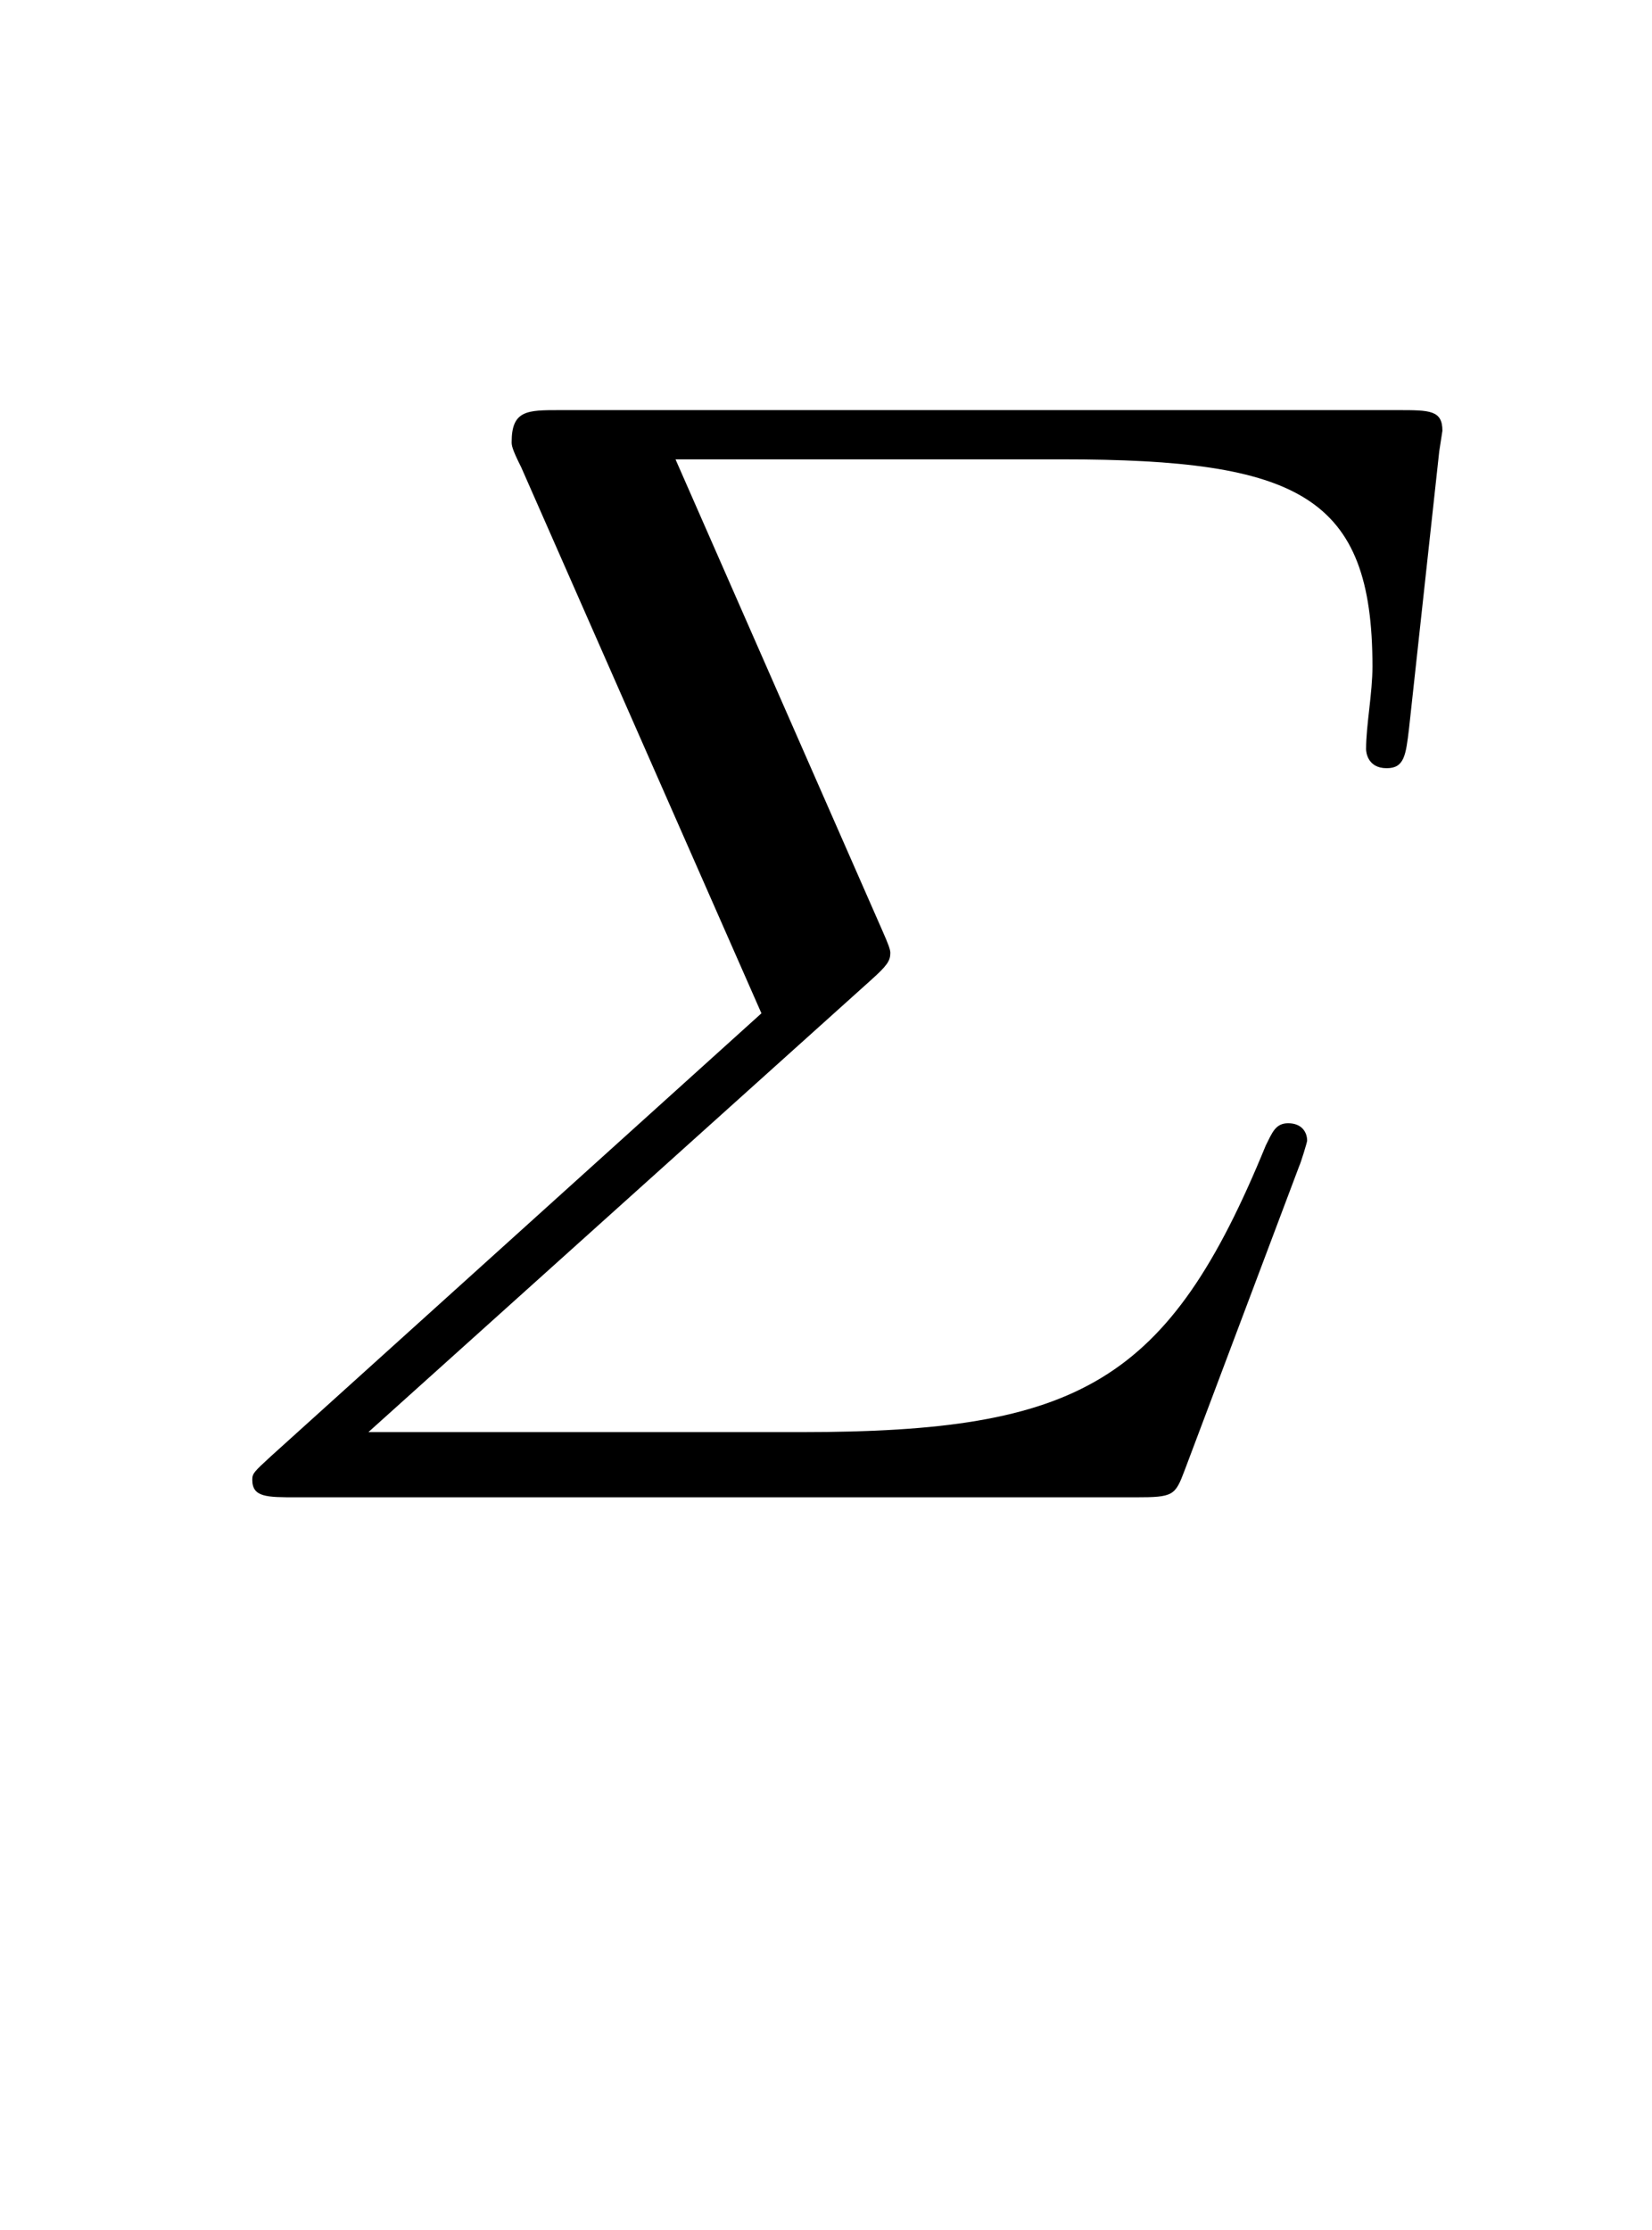 <?xml version='1.0' encoding='UTF-8'?>
<!-- This file was generated by dvisvgm 2.13.3 -->
<svg version='1.1' xmlns='http://www.w3.org/2000/svg' xmlns:xlink='http://www.w3.org/1999/xlink' viewBox='-165.1 -165.1 23.719 32'>
<title>\varSigma</title>
<desc Packages='{amsmath}' CommandUnicode='U+1D6F4' UnicodePackages='[utf8]{inputenc}'/>
<defs>
<path id='g0-6' d='M4.453-3.238C4.553-3.328 4.573-3.357 4.573-3.407C4.573-3.427 4.563-3.457 4.523-3.547L3.228-6.496H5.649C7.133-6.496 7.592-6.267 7.592-5.2C7.592-5.031 7.552-4.832 7.552-4.682C7.552-4.663 7.562-4.563 7.681-4.563C7.791-4.563 7.801-4.643 7.821-4.812L8.01-6.545L8.03-6.675C8.03-6.804 7.95-6.804 7.751-6.804H2.501C2.301-6.804 2.202-6.804 2.202-6.605C2.202-6.585 2.202-6.565 2.262-6.446L3.766-3.029L.697-.259C.588-.159 .578-.149 .578-.11C.578 0 .667 0 .857 0H6.107C6.346 0 6.356-.01 6.416-.169L7.133-2.072C7.143-2.092 7.183-2.222 7.183-2.232C7.183-2.281 7.153-2.341 7.064-2.341C6.984-2.341 6.964-2.281 6.924-2.202C6.316-.717 5.758-.408 4.015-.408H1.305L4.453-3.238Z'/>
</defs>
<g id='page1' transform='scale(2.293)'>
<use x='-71' y='-62.631' xlink:href='#g0-6'/>
</g>
</svg>
